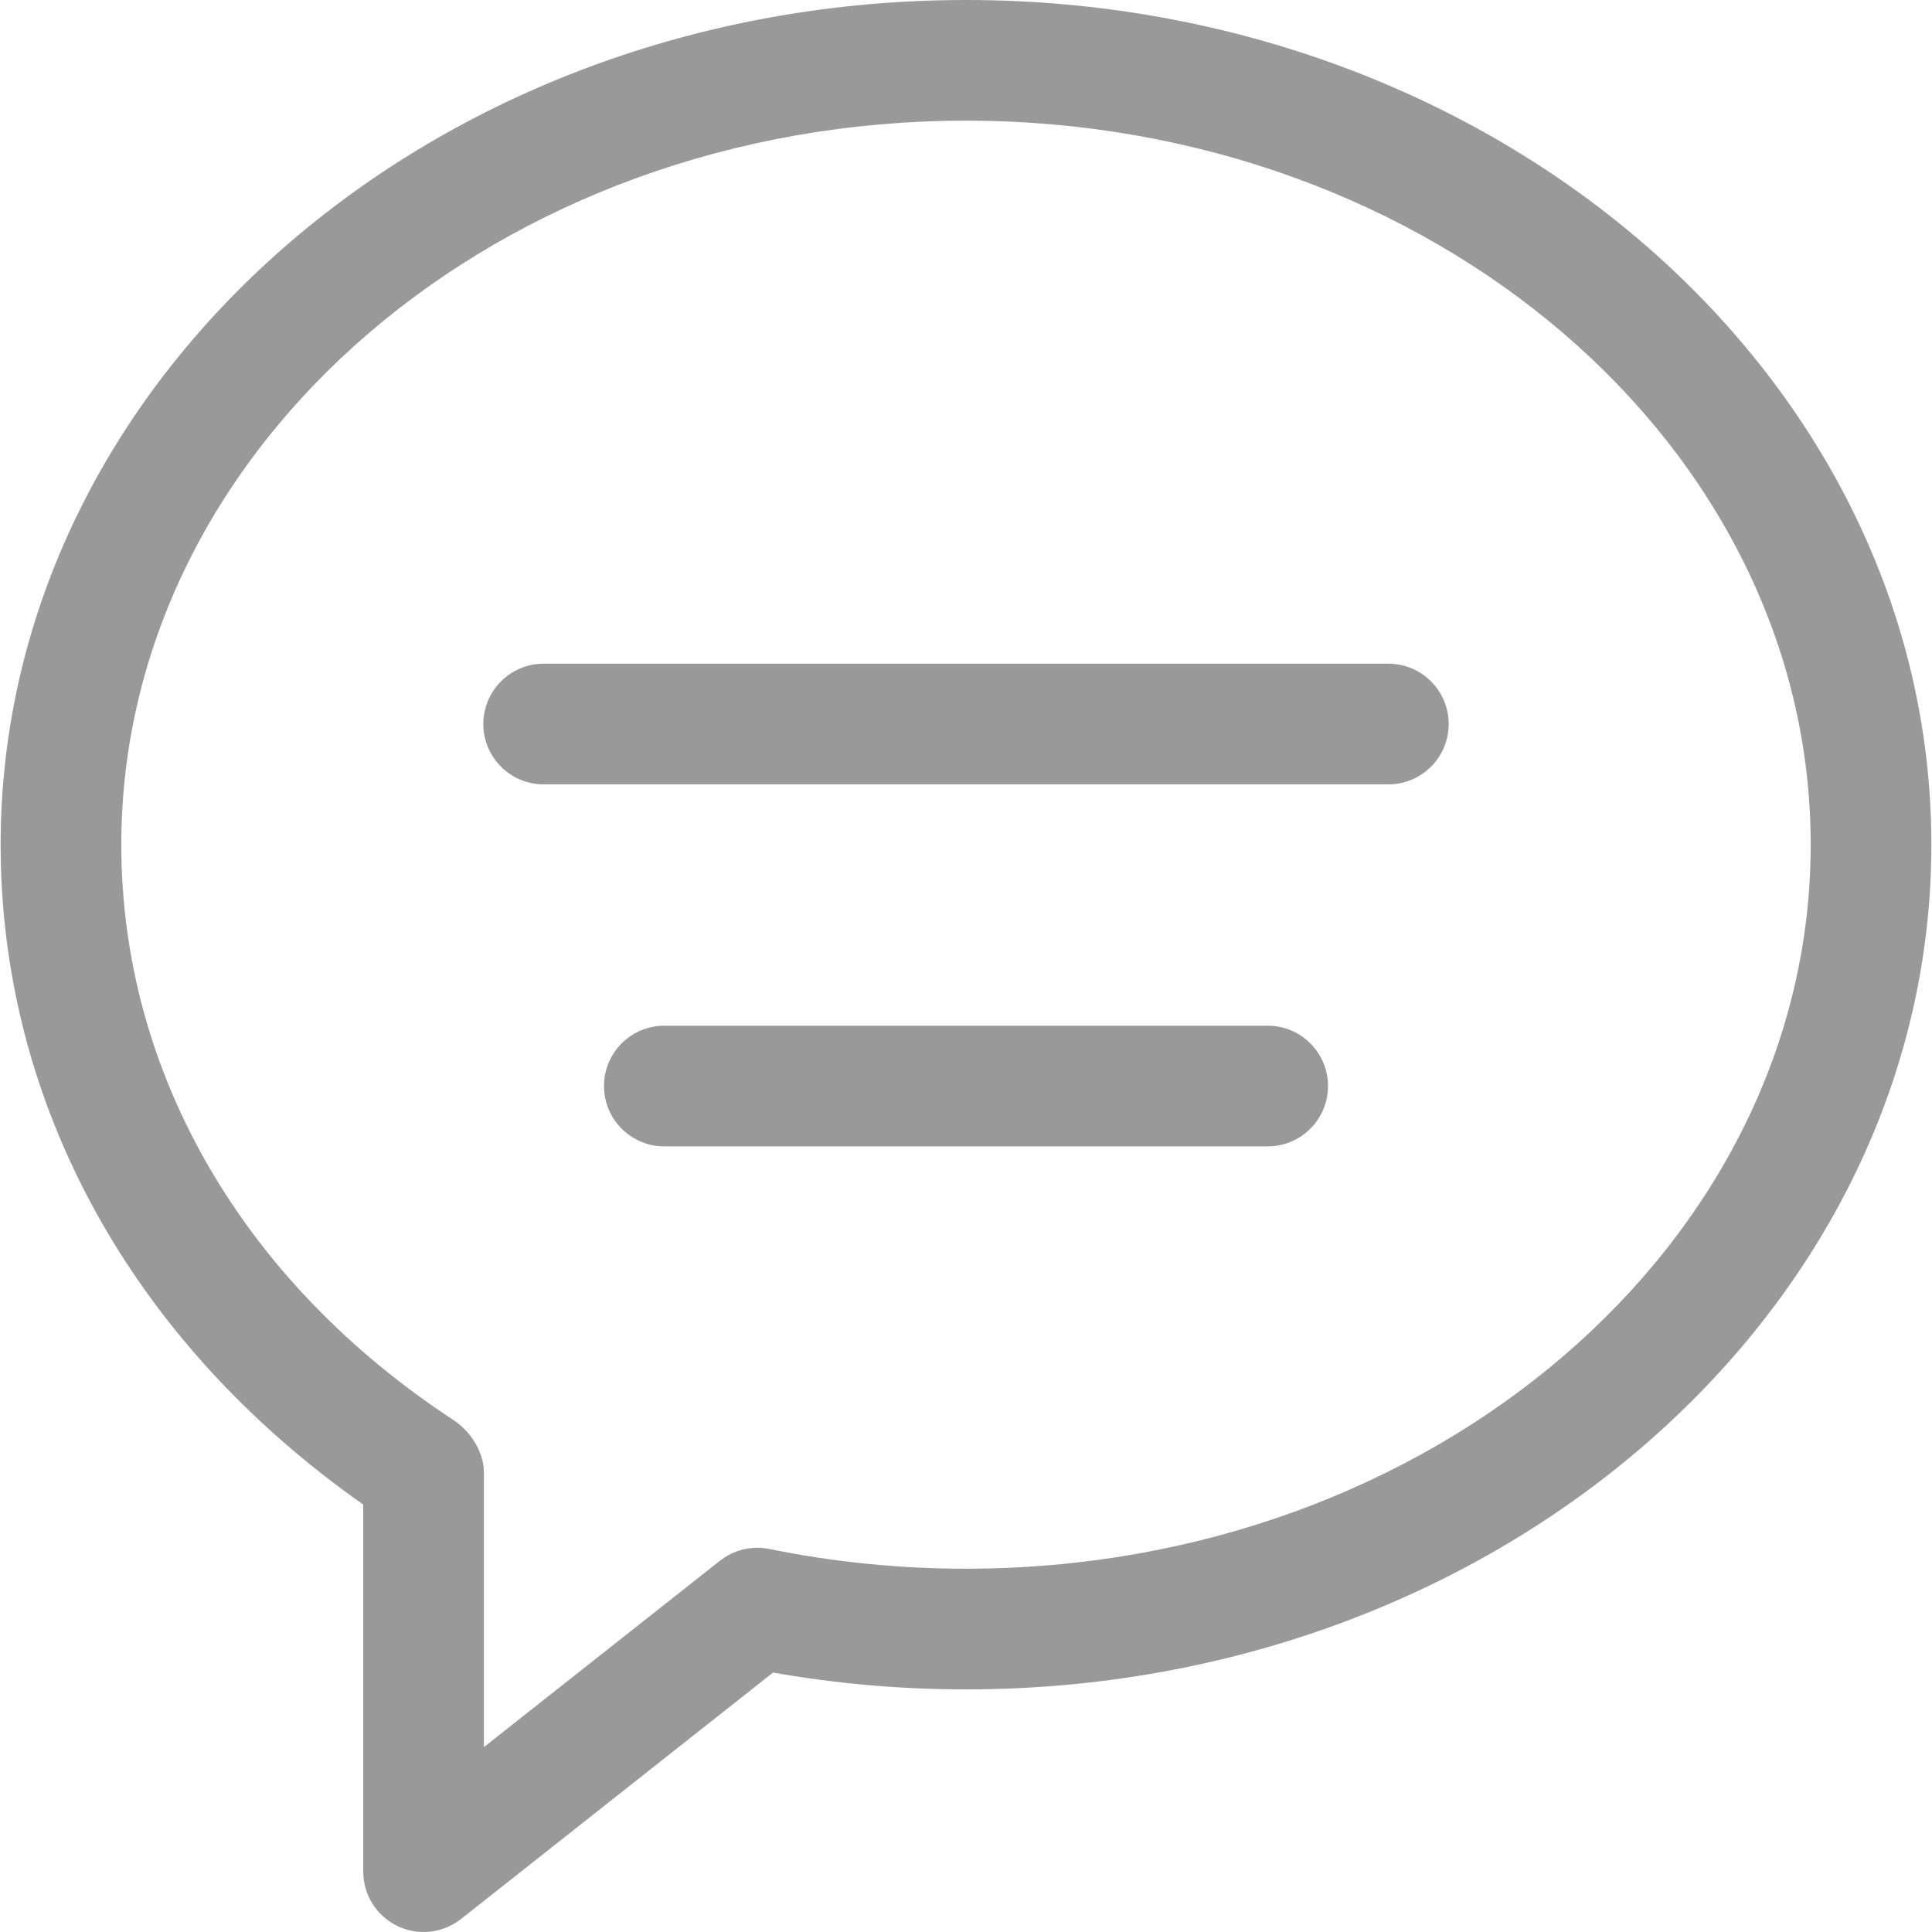 <?xml version="1.0" standalone="no"?><!DOCTYPE svg PUBLIC "-//W3C//DTD SVG 1.1//EN" "http://www.w3.org/Graphics/SVG/1.1/DTD/svg11.dtd"><svg t="1689306147714" class="icon" viewBox="0 0 1024 1024" version="1.1" xmlns="http://www.w3.org/2000/svg" p-id="31418" xmlns:xlink="http://www.w3.org/1999/xlink" width="64" height="64"><path d="M512 0C229.881 0 0.336 200.828 0.336 447.706c0 137.158 69.299 263.411 192.194 349.754l0 194.56c0 12.248 7.003 23.409 18.036 28.781 4.445 2.111 9.21 3.198 13.943 3.198 7.067 0 14.071-2.334 19.827-6.875l165.395-130.634C443.213 892.406 477.527 895.412 512 895.412c282.119 0 511.664-200.828 511.664-447.706C1023.664 200.828 794.119 0 512 0L512 0zM256.488 925.984l0-145.473c0-10.777-6.971-21.842-15.99-27.758C128.508 679.394 64.294 568.235 64.294 447.706 64.294 236.101 265.122 63.958 512 63.958s447.706 172.143 447.706 383.748c0 211.605-200.828 383.748-447.706 383.748-35.241 0-70.29-3.518-104.188-10.457-2.143-0.448-4.285-0.64-6.428-0.64-7.099 0-14.135 2.366-19.795 6.875L256.488 925.984 256.488 925.984z" p-id="31419" fill="#999999"></path><path d="M735.853 351.769 288.147 351.769c-17.652 0-31.979 14.327-31.979 31.979 0 17.652 14.327 31.979 31.979 31.979l447.706 0c17.652 0 31.979-14.327 31.979-31.979C767.832 366.096 753.506 351.769 735.853 351.769L735.853 351.769z" p-id="31420" fill="#999999"></path><path d="M671.895 543.643 352.105 543.643c-17.652 0-31.979 14.327-31.979 31.979 0 17.652 14.327 31.979 31.979 31.979l319.79 0c17.652 0 31.979-14.327 31.979-31.979C703.874 557.97 689.547 543.643 671.895 543.643L671.895 543.643z" p-id="31421" fill="#999999"></path></svg>